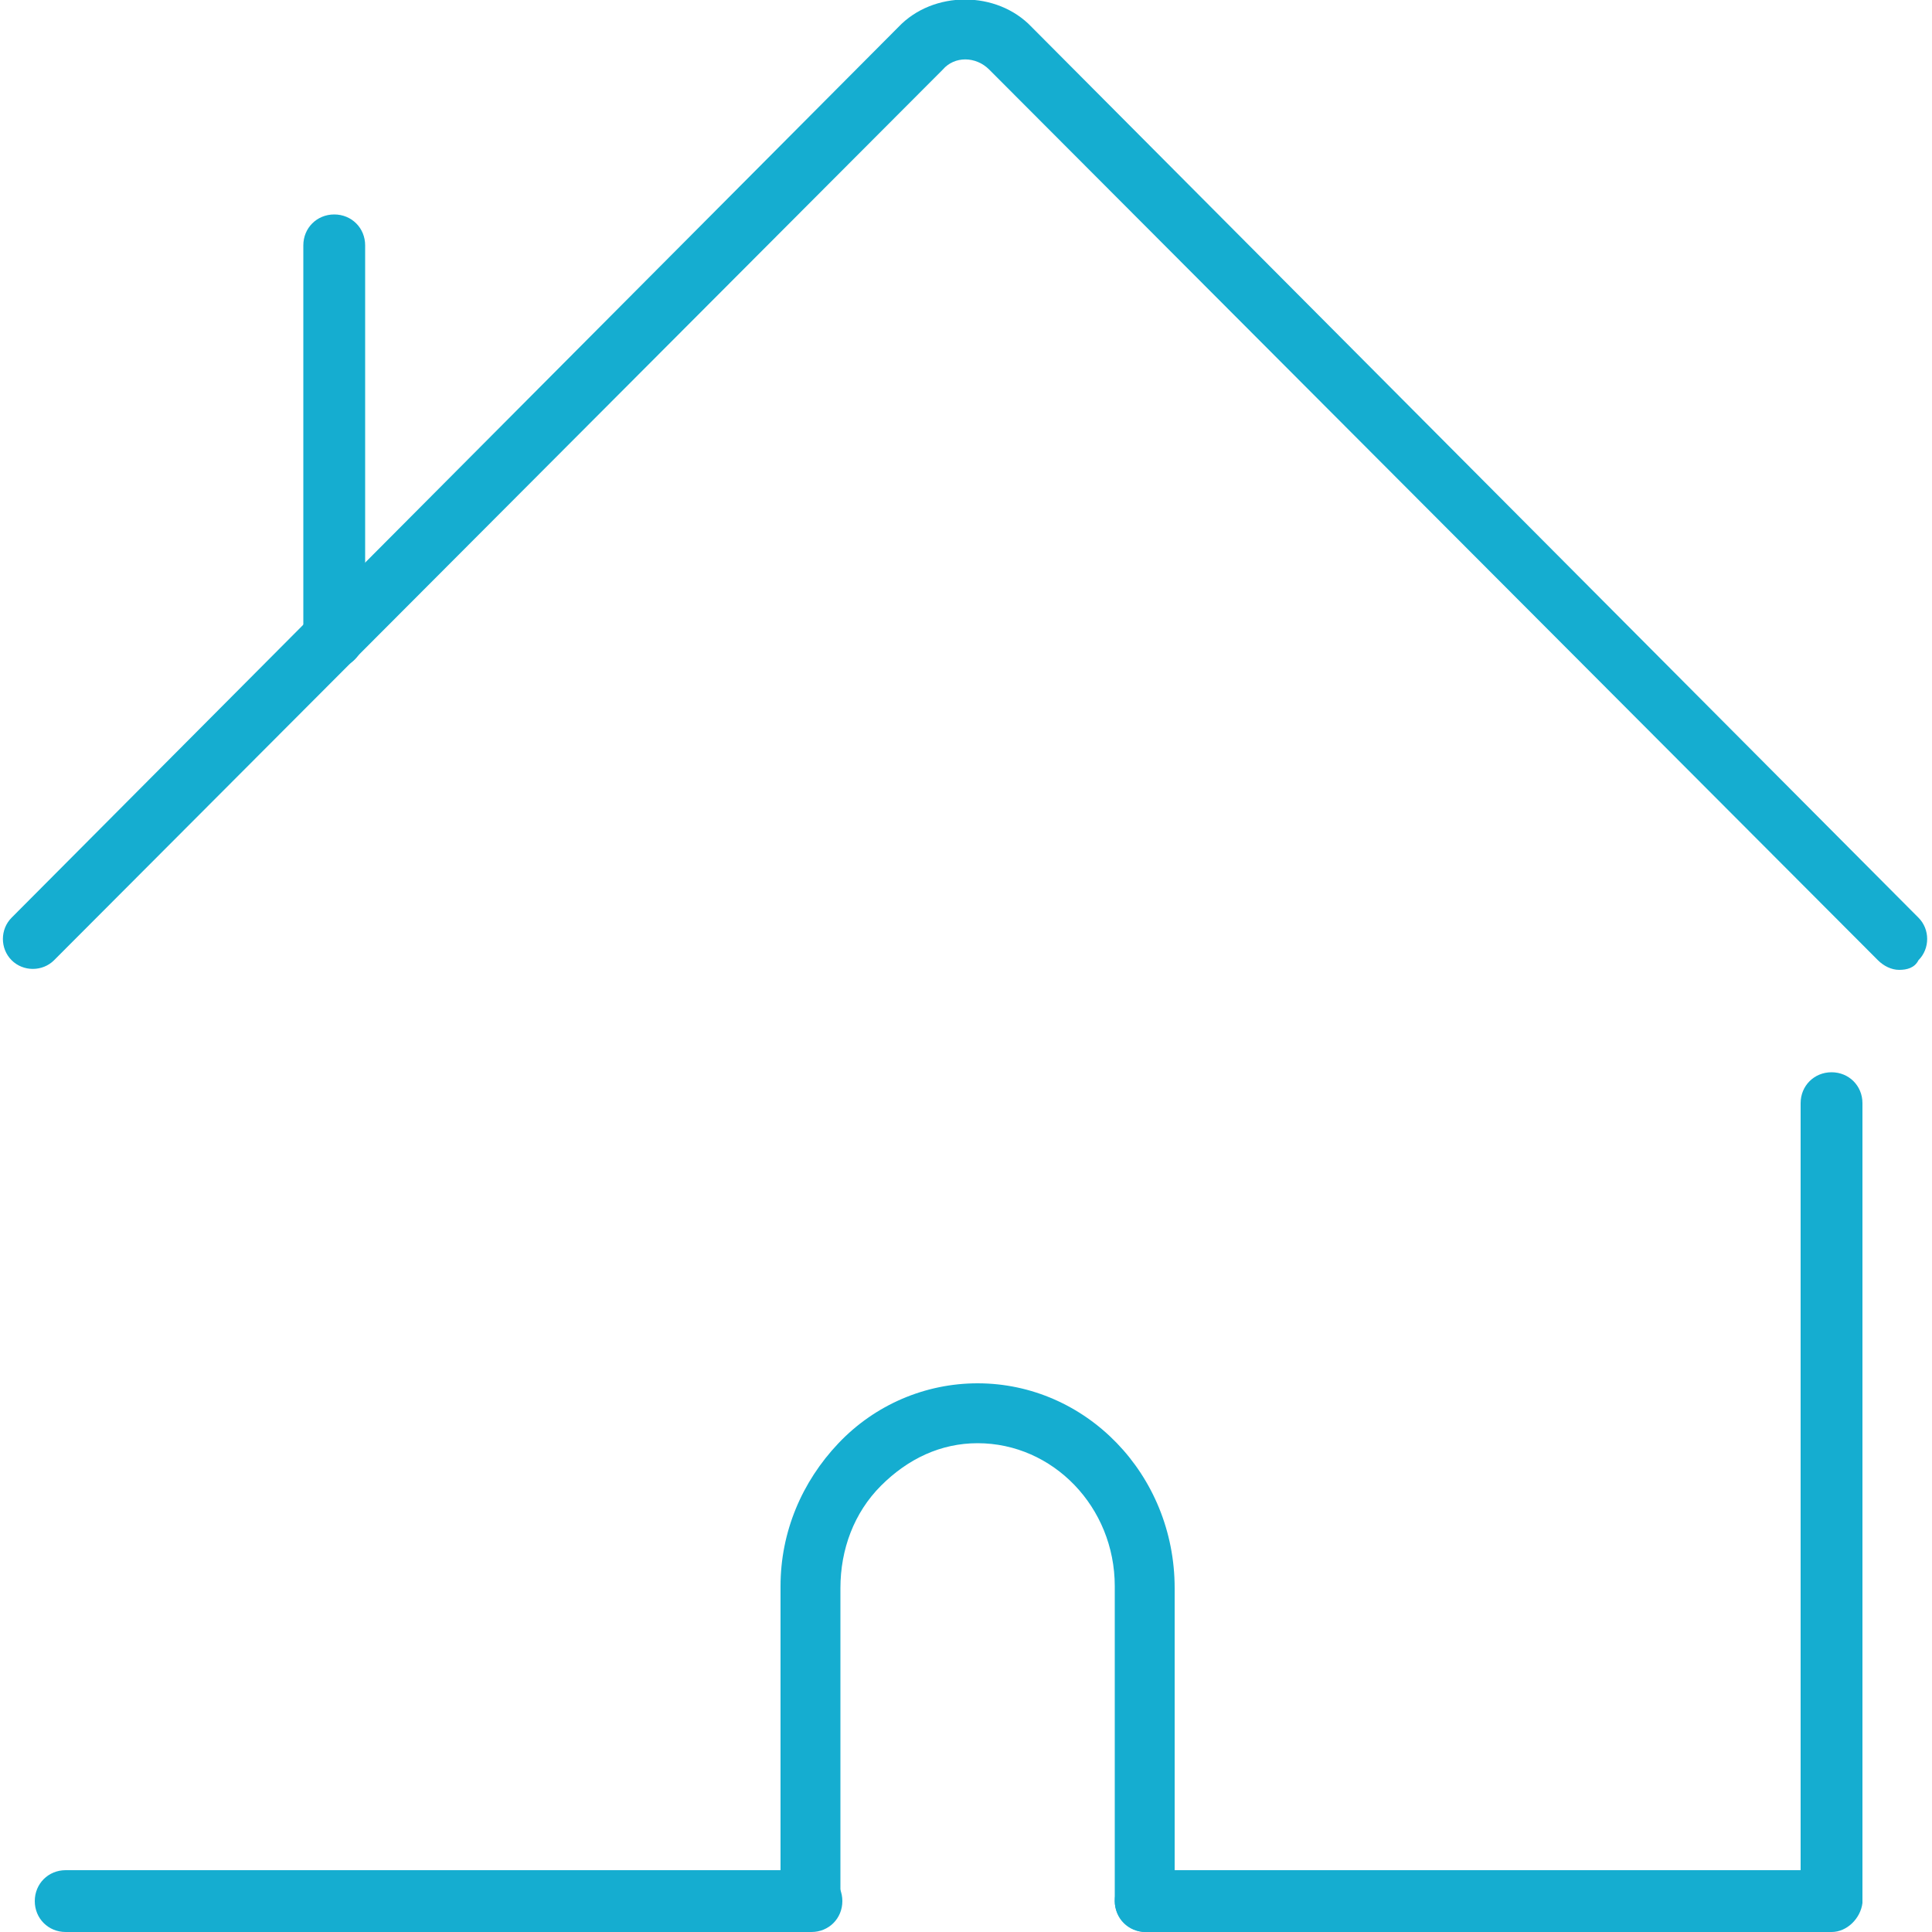 <?xml version="1.0" encoding="utf-8"?>
<!-- Generator: Adobe Illustrator 28.1.0, SVG Export Plug-In . SVG Version: 6.00 Build 0)  -->
<svg version="1.1" id="Ebene_1" xmlns="http://www.w3.org/2000/svg" xmlns:xlink="http://www.w3.org/1999/xlink" x="0px" y="0px"
	 viewBox="0 0 100 100" style="enable-background:new 0 0 100 100;" xml:space="preserve">
<style type="text/css">
	.st0{fill:#15ADD0;}
</style>
<g>
	<g>
		<g>
			<path class="st0" d="M98.3,50.2c-0.4,0-0.8-0.2-1.1-0.5L51.2,3.6c-0.7-0.7-1.8-0.7-2.4,0L2.8,49.7c-0.6,0.6-1.6,0.6-2.2,0
				c-0.6-0.6-0.6-1.6,0-2.2L46.5,1.4c1.8-1.9,5.1-1.9,6.9,0l45.9,46.1c0.6,0.6,0.6,1.6,0,2.2C99.1,50.1,98.7,50.2,98.3,50.2z"/>
		</g>
		<g>
			<path class="st0" d="M17.3,34.6c-0.9,0-1.6-0.7-1.6-1.6V12.7c0-0.9,0.7-1.6,1.6-1.6s1.6,0.7,1.6,1.6V33
				C18.8,33.9,18.1,34.6,17.3,34.6z"/>
		</g>
	</g>
	<g>
		<g>
			<path class="st0" d="M42,100H3.4c-0.9,0-1.6-0.7-1.6-1.6c0-0.9,0.7-1.6,1.6-1.6H42c0.9,0,1.6,0.7,1.6,1.6
				C43.6,99.3,42.9,100,42,100z"/>
		</g>
		<g>
			<path class="st0" d="M94.8,100H59.3c-0.9,0-1.6-0.7-1.6-1.6c0-0.9,0.7-1.6,1.6-1.6h33.9V57.1c0-0.9,0.7-1.6,1.6-1.6
				c0.9,0,1.6,0.7,1.6,1.6v41.4C96.3,99.3,95.6,100,94.8,100z"/>
		</g>
		<g>
			<path class="st0" d="M59.3,100C59.3,100,59.3,100,59.3,100c-0.9,0-1.6-0.8-1.6-1.6l0-0.3V82.1c0-4.1-3.2-7.4-7.1-7.4
				c-1.9,0-3.6,0.8-5,2.2c-1.4,1.4-2.1,3.3-2.1,5.3l0,16.2l-3.1,0.1l1.6,0l-1.6,0l0-0.4V82.1c0-2.8,1.1-5.4,3-7.4
				c1.9-2,4.5-3.1,7.2-3.1c5.6,0,10.2,4.7,10.2,10.6l0,16.4C60.8,99.3,60.1,100,59.3,100z"/>
		</g>
	</g>
</g>
</svg>
